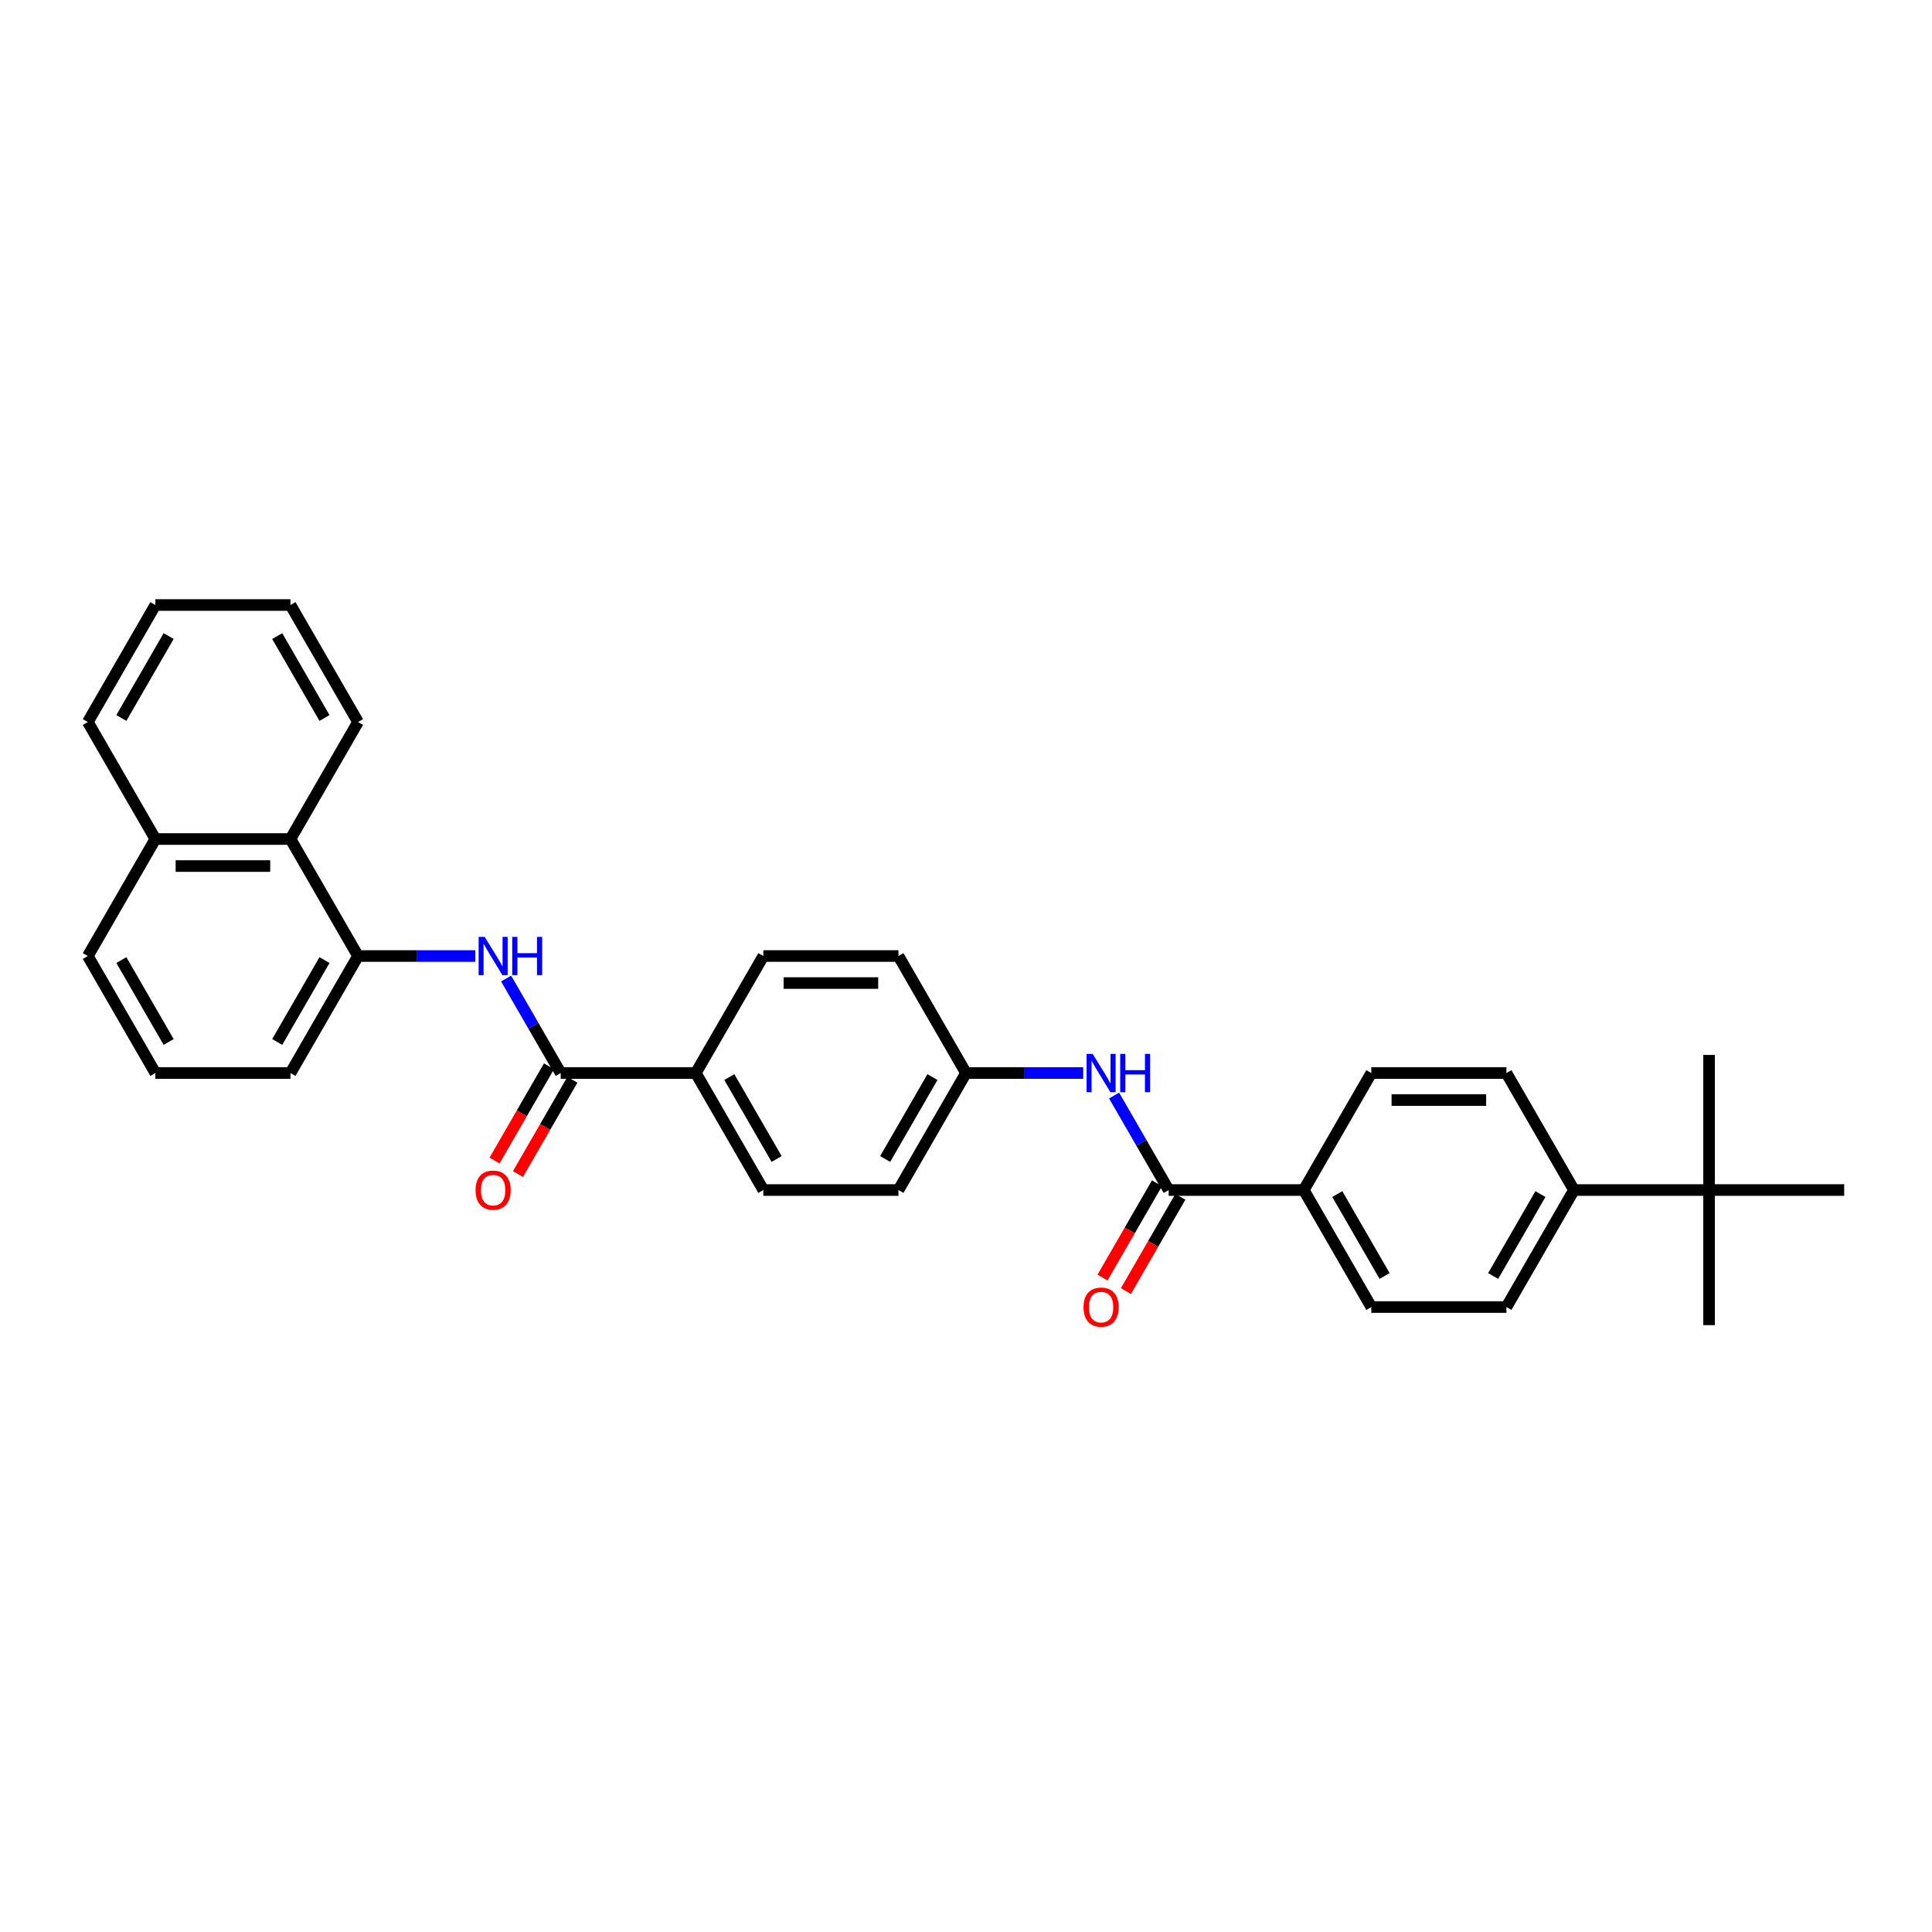 <?xml version='1.0' encoding='iso-8859-1'?>
<svg version='1.1' baseProfile='full'
              xmlns='http://www.w3.org/2000/svg'
                      xmlns:rdkit='http://www.rdkit.org/xml'
                      xmlns:xlink='http://www.w3.org/1999/xlink'
                  xml:space='preserve'
width='1000px' height='1000px' viewBox='0 0 1000 1000'>
<!-- END OF HEADER -->
<rect style='opacity:1.0;fill:#FFFFFF;stroke:none' width='1000' height='1000' x='0' y='0'> </rect>
<path class='bond-0' d='M 290.21,555.4 L 276.09,530.945' style='fill:none;fill-rule:evenodd;stroke:#000000;stroke-width:6px;stroke-linecap:butt;stroke-linejoin:miter;stroke-opacity:1' />
<path class='bond-0' d='M 276.09,530.945 L 261.971,506.49' style='fill:none;fill-rule:evenodd;stroke:#0000FF;stroke-width:6px;stroke-linecap:butt;stroke-linejoin:miter;stroke-opacity:1' />
<path class='bond-5' d='M 290.21,555.4 L 360.14,555.4' style='fill:none;fill-rule:evenodd;stroke:#000000;stroke-width:6px;stroke-linecap:butt;stroke-linejoin:miter;stroke-opacity:1' />
<path class='bond-9' d='M 284.154,551.904 L 270.067,576.303' style='fill:none;fill-rule:evenodd;stroke:#000000;stroke-width:6px;stroke-linecap:butt;stroke-linejoin:miter;stroke-opacity:1' />
<path class='bond-9' d='M 270.067,576.303 L 255.98,600.703' style='fill:none;fill-rule:evenodd;stroke:#FF0000;stroke-width:6px;stroke-linecap:butt;stroke-linejoin:miter;stroke-opacity:1' />
<path class='bond-9' d='M 296.266,558.897 L 282.179,583.296' style='fill:none;fill-rule:evenodd;stroke:#000000;stroke-width:6px;stroke-linecap:butt;stroke-linejoin:miter;stroke-opacity:1' />
<path class='bond-9' d='M 282.179,583.296 L 268.092,607.696' style='fill:none;fill-rule:evenodd;stroke:#FF0000;stroke-width:6px;stroke-linecap:butt;stroke-linejoin:miter;stroke-opacity:1' />
<path class='bond-2' d='M 245.986,494.839 L 215.65,494.839' style='fill:none;fill-rule:evenodd;stroke:#0000FF;stroke-width:6px;stroke-linecap:butt;stroke-linejoin:miter;stroke-opacity:1' />
<path class='bond-2' d='M 215.65,494.839 L 185.315,494.839' style='fill:none;fill-rule:evenodd;stroke:#000000;stroke-width:6px;stroke-linecap:butt;stroke-linejoin:miter;stroke-opacity:1' />
<path class='bond-1' d='M 604.895,615.962 L 590.776,591.506' style='fill:none;fill-rule:evenodd;stroke:#000000;stroke-width:6px;stroke-linecap:butt;stroke-linejoin:miter;stroke-opacity:1' />
<path class='bond-1' d='M 590.776,591.506 L 576.656,567.051' style='fill:none;fill-rule:evenodd;stroke:#0000FF;stroke-width:6px;stroke-linecap:butt;stroke-linejoin:miter;stroke-opacity:1' />
<path class='bond-4' d='M 604.895,615.962 L 674.825,615.962' style='fill:none;fill-rule:evenodd;stroke:#000000;stroke-width:6px;stroke-linecap:butt;stroke-linejoin:miter;stroke-opacity:1' />
<path class='bond-10' d='M 598.839,612.465 L 584.752,636.865' style='fill:none;fill-rule:evenodd;stroke:#000000;stroke-width:6px;stroke-linecap:butt;stroke-linejoin:miter;stroke-opacity:1' />
<path class='bond-10' d='M 584.752,636.865 L 570.665,661.264' style='fill:none;fill-rule:evenodd;stroke:#FF0000;stroke-width:6px;stroke-linecap:butt;stroke-linejoin:miter;stroke-opacity:1' />
<path class='bond-10' d='M 610.951,619.458 L 596.864,643.858' style='fill:none;fill-rule:evenodd;stroke:#000000;stroke-width:6px;stroke-linecap:butt;stroke-linejoin:miter;stroke-opacity:1' />
<path class='bond-10' d='M 596.864,643.858 L 582.777,668.257' style='fill:none;fill-rule:evenodd;stroke:#FF0000;stroke-width:6px;stroke-linecap:butt;stroke-linejoin:miter;stroke-opacity:1' />
<path class='bond-6' d='M 185.315,494.839 L 150.35,434.278' style='fill:none;fill-rule:evenodd;stroke:#000000;stroke-width:6px;stroke-linecap:butt;stroke-linejoin:miter;stroke-opacity:1' />
<path class='bond-21' d='M 185.315,494.839 L 150.35,555.4' style='fill:none;fill-rule:evenodd;stroke:#000000;stroke-width:6px;stroke-linecap:butt;stroke-linejoin:miter;stroke-opacity:1' />
<path class='bond-21' d='M 167.958,496.93 L 143.482,539.323' style='fill:none;fill-rule:evenodd;stroke:#000000;stroke-width:6px;stroke-linecap:butt;stroke-linejoin:miter;stroke-opacity:1' />
<path class='bond-3' d='M 560.671,555.4 L 530.336,555.4' style='fill:none;fill-rule:evenodd;stroke:#0000FF;stroke-width:6px;stroke-linecap:butt;stroke-linejoin:miter;stroke-opacity:1' />
<path class='bond-3' d='M 530.336,555.4 L 500,555.4' style='fill:none;fill-rule:evenodd;stroke:#000000;stroke-width:6px;stroke-linecap:butt;stroke-linejoin:miter;stroke-opacity:1' />
<path class='bond-11' d='M 674.825,615.962 L 709.79,555.4' style='fill:none;fill-rule:evenodd;stroke:#000000;stroke-width:6px;stroke-linecap:butt;stroke-linejoin:miter;stroke-opacity:1' />
<path class='bond-12' d='M 674.825,615.962 L 709.79,676.523' style='fill:none;fill-rule:evenodd;stroke:#000000;stroke-width:6px;stroke-linecap:butt;stroke-linejoin:miter;stroke-opacity:1' />
<path class='bond-12' d='M 692.182,618.053 L 716.658,660.446' style='fill:none;fill-rule:evenodd;stroke:#000000;stroke-width:6px;stroke-linecap:butt;stroke-linejoin:miter;stroke-opacity:1' />
<path class='bond-15' d='M 360.14,555.4 L 395.105,615.962' style='fill:none;fill-rule:evenodd;stroke:#000000;stroke-width:6px;stroke-linecap:butt;stroke-linejoin:miter;stroke-opacity:1' />
<path class='bond-15' d='M 377.497,557.492 L 401.972,599.884' style='fill:none;fill-rule:evenodd;stroke:#000000;stroke-width:6px;stroke-linecap:butt;stroke-linejoin:miter;stroke-opacity:1' />
<path class='bond-16' d='M 360.14,555.4 L 395.105,494.839' style='fill:none;fill-rule:evenodd;stroke:#000000;stroke-width:6px;stroke-linecap:butt;stroke-linejoin:miter;stroke-opacity:1' />
<path class='bond-18' d='M 150.35,434.278 L 80.42,434.278' style='fill:none;fill-rule:evenodd;stroke:#000000;stroke-width:6px;stroke-linecap:butt;stroke-linejoin:miter;stroke-opacity:1' />
<path class='bond-18' d='M 139.86,448.264 L 90.909,448.264' style='fill:none;fill-rule:evenodd;stroke:#000000;stroke-width:6px;stroke-linecap:butt;stroke-linejoin:miter;stroke-opacity:1' />
<path class='bond-26' d='M 150.35,434.278 L 185.315,373.717' style='fill:none;fill-rule:evenodd;stroke:#000000;stroke-width:6px;stroke-linecap:butt;stroke-linejoin:miter;stroke-opacity:1' />
<path class='bond-7' d='M 884.615,615.962 L 814.685,615.962' style='fill:none;fill-rule:evenodd;stroke:#000000;stroke-width:6px;stroke-linecap:butt;stroke-linejoin:miter;stroke-opacity:1' />
<path class='bond-23' d='M 884.615,615.962 L 884.615,685.892' style='fill:none;fill-rule:evenodd;stroke:#000000;stroke-width:6px;stroke-linecap:butt;stroke-linejoin:miter;stroke-opacity:1' />
<path class='bond-24' d='M 884.615,615.962 L 884.615,546.032' style='fill:none;fill-rule:evenodd;stroke:#000000;stroke-width:6px;stroke-linecap:butt;stroke-linejoin:miter;stroke-opacity:1' />
<path class='bond-25' d='M 884.615,615.962 L 954.545,615.962' style='fill:none;fill-rule:evenodd;stroke:#000000;stroke-width:6px;stroke-linecap:butt;stroke-linejoin:miter;stroke-opacity:1' />
<path class='bond-8' d='M 814.685,615.962 L 779.72,676.523' style='fill:none;fill-rule:evenodd;stroke:#000000;stroke-width:6px;stroke-linecap:butt;stroke-linejoin:miter;stroke-opacity:1' />
<path class='bond-8' d='M 797.328,618.053 L 772.853,660.446' style='fill:none;fill-rule:evenodd;stroke:#000000;stroke-width:6px;stroke-linecap:butt;stroke-linejoin:miter;stroke-opacity:1' />
<path class='bond-34' d='M 814.685,615.962 L 779.72,555.4' style='fill:none;fill-rule:evenodd;stroke:#000000;stroke-width:6px;stroke-linecap:butt;stroke-linejoin:miter;stroke-opacity:1' />
<path class='bond-14' d='M 709.79,555.4 L 779.72,555.4' style='fill:none;fill-rule:evenodd;stroke:#000000;stroke-width:6px;stroke-linecap:butt;stroke-linejoin:miter;stroke-opacity:1' />
<path class='bond-14' d='M 720.28,569.386 L 769.231,569.386' style='fill:none;fill-rule:evenodd;stroke:#000000;stroke-width:6px;stroke-linecap:butt;stroke-linejoin:miter;stroke-opacity:1' />
<path class='bond-13' d='M 709.79,676.523 L 779.72,676.523' style='fill:none;fill-rule:evenodd;stroke:#000000;stroke-width:6px;stroke-linecap:butt;stroke-linejoin:miter;stroke-opacity:1' />
<path class='bond-20' d='M 395.105,615.962 L 465.035,615.962' style='fill:none;fill-rule:evenodd;stroke:#000000;stroke-width:6px;stroke-linecap:butt;stroke-linejoin:miter;stroke-opacity:1' />
<path class='bond-19' d='M 395.105,494.839 L 465.035,494.839' style='fill:none;fill-rule:evenodd;stroke:#000000;stroke-width:6px;stroke-linecap:butt;stroke-linejoin:miter;stroke-opacity:1' />
<path class='bond-19' d='M 405.594,508.825 L 454.545,508.825' style='fill:none;fill-rule:evenodd;stroke:#000000;stroke-width:6px;stroke-linecap:butt;stroke-linejoin:miter;stroke-opacity:1' />
<path class='bond-17' d='M 500,555.4 L 465.035,494.839' style='fill:none;fill-rule:evenodd;stroke:#000000;stroke-width:6px;stroke-linecap:butt;stroke-linejoin:miter;stroke-opacity:1' />
<path class='bond-31' d='M 500,555.4 L 465.035,615.962' style='fill:none;fill-rule:evenodd;stroke:#000000;stroke-width:6px;stroke-linecap:butt;stroke-linejoin:miter;stroke-opacity:1' />
<path class='bond-31' d='M 482.643,557.492 L 458.167,599.884' style='fill:none;fill-rule:evenodd;stroke:#000000;stroke-width:6px;stroke-linecap:butt;stroke-linejoin:miter;stroke-opacity:1' />
<path class='bond-28' d='M 80.42,434.278 L 45.455,373.717' style='fill:none;fill-rule:evenodd;stroke:#000000;stroke-width:6px;stroke-linecap:butt;stroke-linejoin:miter;stroke-opacity:1' />
<path class='bond-32' d='M 80.42,434.278 L 45.455,494.839' style='fill:none;fill-rule:evenodd;stroke:#000000;stroke-width:6px;stroke-linecap:butt;stroke-linejoin:miter;stroke-opacity:1' />
<path class='bond-22' d='M 150.35,555.4 L 80.42,555.4' style='fill:none;fill-rule:evenodd;stroke:#000000;stroke-width:6px;stroke-linecap:butt;stroke-linejoin:miter;stroke-opacity:1' />
<path class='bond-27' d='M 80.42,555.4 L 45.455,494.839' style='fill:none;fill-rule:evenodd;stroke:#000000;stroke-width:6px;stroke-linecap:butt;stroke-linejoin:miter;stroke-opacity:1' />
<path class='bond-27' d='M 87.287,539.323 L 62.812,496.93' style='fill:none;fill-rule:evenodd;stroke:#000000;stroke-width:6px;stroke-linecap:butt;stroke-linejoin:miter;stroke-opacity:1' />
<path class='bond-29' d='M 185.315,373.717 L 150.35,313.156' style='fill:none;fill-rule:evenodd;stroke:#000000;stroke-width:6px;stroke-linecap:butt;stroke-linejoin:miter;stroke-opacity:1' />
<path class='bond-29' d='M 167.958,371.626 L 143.482,329.233' style='fill:none;fill-rule:evenodd;stroke:#000000;stroke-width:6px;stroke-linecap:butt;stroke-linejoin:miter;stroke-opacity:1' />
<path class='bond-33' d='M 45.455,373.717 L 80.42,313.156' style='fill:none;fill-rule:evenodd;stroke:#000000;stroke-width:6px;stroke-linecap:butt;stroke-linejoin:miter;stroke-opacity:1' />
<path class='bond-33' d='M 62.812,371.626 L 87.287,329.233' style='fill:none;fill-rule:evenodd;stroke:#000000;stroke-width:6px;stroke-linecap:butt;stroke-linejoin:miter;stroke-opacity:1' />
<path class='bond-30' d='M 150.35,313.156 L 80.42,313.156' style='fill:none;fill-rule:evenodd;stroke:#000000;stroke-width:6px;stroke-linecap:butt;stroke-linejoin:miter;stroke-opacity:1' />
<path  class='atom-1' d='M 250.867 484.937
L 257.357 495.427
Q 258 496.462, 259.035 498.336
Q 260.07 500.21, 260.126 500.322
L 260.126 484.937
L 262.755 484.937
L 262.755 504.741
L 260.042 504.741
L 253.077 493.273
Q 252.266 491.93, 251.399 490.392
Q 250.559 488.853, 250.308 488.378
L 250.308 504.741
L 247.734 504.741
L 247.734 484.937
L 250.867 484.937
' fill='#0000FF'/>
<path  class='atom-1' d='M 265.133 484.937
L 267.818 484.937
L 267.818 493.357
L 277.944 493.357
L 277.944 484.937
L 280.629 484.937
L 280.629 504.741
L 277.944 504.741
L 277.944 495.594
L 267.818 495.594
L 267.818 504.741
L 265.133 504.741
L 265.133 484.937
' fill='#0000FF'/>
<path  class='atom-4' d='M 565.552 545.498
L 572.042 555.988
Q 572.685 557.023, 573.72 558.897
Q 574.755 560.771, 574.811 560.883
L 574.811 545.498
L 577.441 545.498
L 577.441 565.302
L 574.727 565.302
L 567.762 553.834
Q 566.951 552.491, 566.084 550.953
Q 565.245 549.414, 564.993 548.939
L 564.993 565.302
L 562.42 565.302
L 562.42 545.498
L 565.552 545.498
' fill='#0000FF'/>
<path  class='atom-4' d='M 579.818 545.498
L 582.503 545.498
L 582.503 553.918
L 592.629 553.918
L 592.629 545.498
L 595.315 545.498
L 595.315 565.302
L 592.629 565.302
L 592.629 556.156
L 582.503 556.156
L 582.503 565.302
L 579.818 565.302
L 579.818 545.498
' fill='#0000FF'/>
<path  class='atom-10' d='M 246.154 616.018
Q 246.154 611.262, 248.503 608.605
Q 250.853 605.948, 255.245 605.948
Q 259.636 605.948, 261.986 608.605
Q 264.336 611.262, 264.336 616.018
Q 264.336 620.829, 261.958 623.57
Q 259.58 626.283, 255.245 626.283
Q 250.881 626.283, 248.503 623.57
Q 246.154 620.857, 246.154 616.018
M 255.245 624.046
Q 258.266 624.046, 259.888 622.032
Q 261.538 619.99, 261.538 616.018
Q 261.538 612.129, 259.888 610.171
Q 258.266 608.185, 255.245 608.185
Q 252.224 608.185, 250.573 610.143
Q 248.951 612.101, 248.951 616.018
Q 248.951 620.018, 250.573 622.032
Q 252.224 624.046, 255.245 624.046
' fill='#FF0000'/>
<path  class='atom-11' d='M 560.839 676.579
Q 560.839 671.824, 563.189 669.166
Q 565.538 666.509, 569.93 666.509
Q 574.322 666.509, 576.671 669.166
Q 579.021 671.824, 579.021 676.579
Q 579.021 681.39, 576.643 684.131
Q 574.266 686.844, 569.93 686.844
Q 565.566 686.844, 563.189 684.131
Q 560.839 681.418, 560.839 676.579
M 569.93 684.607
Q 572.951 684.607, 574.573 682.593
Q 576.224 680.551, 576.224 676.579
Q 576.224 672.691, 574.573 670.733
Q 572.951 668.747, 569.93 668.747
Q 566.909 668.747, 565.259 670.705
Q 563.636 672.663, 563.636 676.579
Q 563.636 680.579, 565.259 682.593
Q 566.909 684.607, 569.93 684.607
' fill='#FF0000'/>
</svg>
